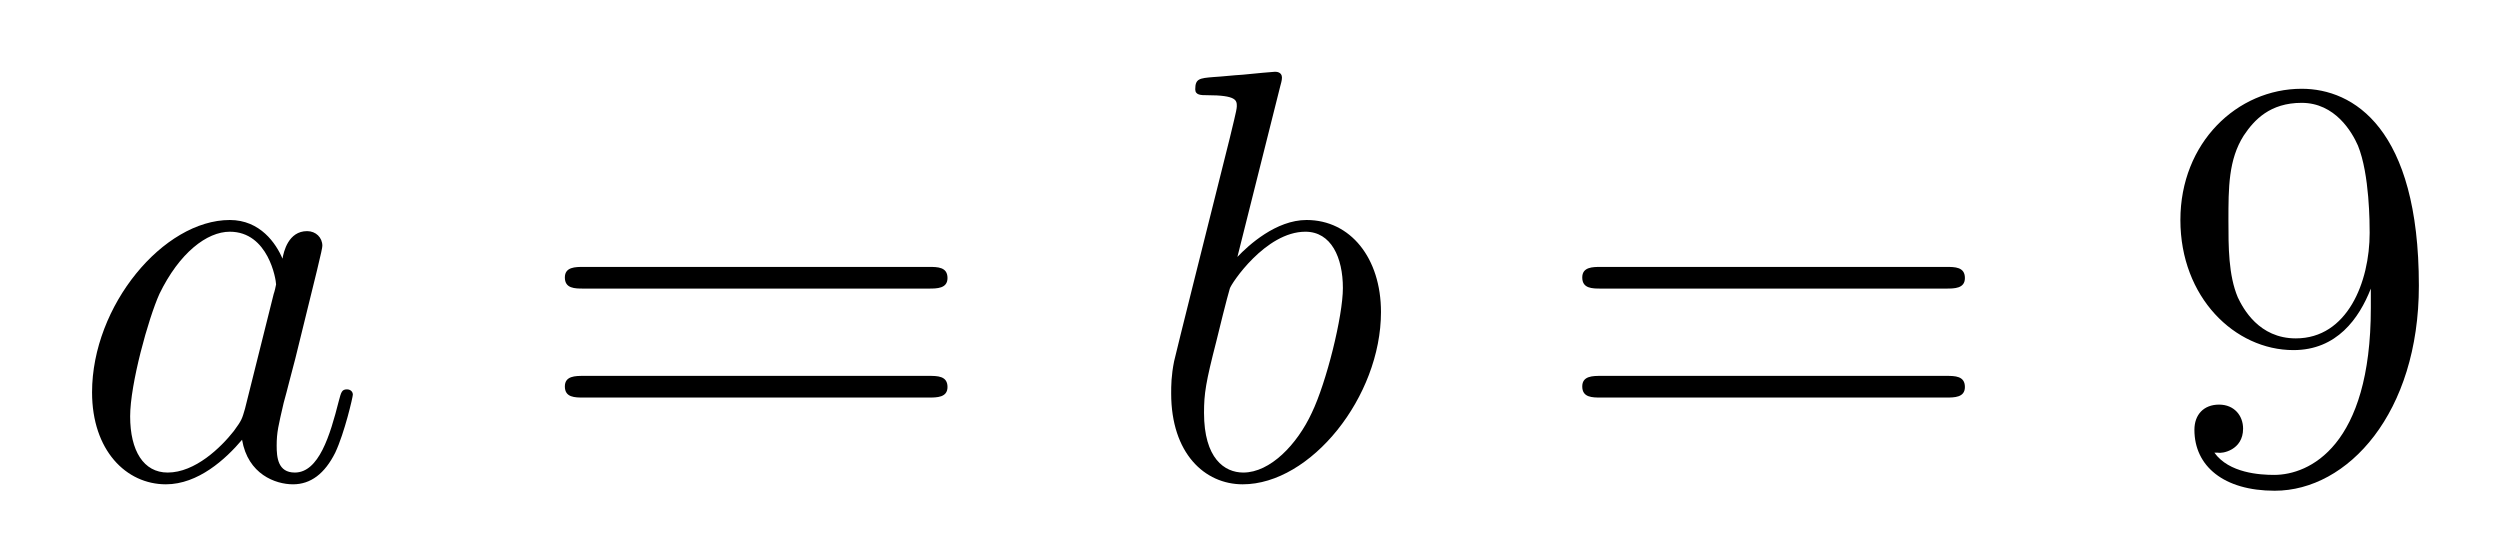 <?xml version='1.0'?>
<!-- This file was generated by dvisvgm 1.14.1 -->
<svg height='11pt' version='1.1' viewBox='0 -11 51 11' width='51pt' xmlns='http://www.w3.org/2000/svg' xmlns:xlink='http://www.w3.org/1999/xlink'>
<g id='page1'>
<g transform='matrix(1 0 0 1 -127 653)'>
<path d='M131.998 -655.662C131.938 -655.459 131.938 -655.435 131.771 -655.208C131.508 -654.873 130.982 -654.36 130.42 -654.36C129.93 -654.36 129.655 -654.802 129.655 -655.507C129.655 -656.165 130.026 -657.503 130.253 -658.006C130.659 -658.842 131.221 -659.273 131.688 -659.273C132.476 -659.273 132.632 -658.293 132.632 -658.197C132.632 -658.185 132.596 -658.029 132.584 -658.006L131.998 -655.662ZM132.763 -658.723C132.632 -659.033 132.309 -659.512 131.688 -659.512C130.337 -659.512 128.878 -657.767 128.878 -655.997C128.878 -654.814 129.572 -654.12 130.384 -654.12C131.042 -654.12 131.604 -654.634 131.938 -655.029C132.058 -654.324 132.62 -654.12 132.978 -654.12C133.337 -654.12 133.624 -654.336 133.839 -654.766C134.03 -655.173 134.198 -655.902 134.198 -655.949C134.198 -656.009 134.15 -656.057 134.078 -656.057C133.971 -656.057 133.959 -655.997 133.911 -655.818C133.732 -655.113 133.504 -654.36 133.014 -654.36C132.668 -654.36 132.644 -654.67 132.644 -654.909C132.644 -655.184 132.68 -655.316 132.787 -655.782C132.871 -656.081 132.931 -656.344 133.026 -656.691C133.468 -658.484 133.576 -658.914 133.576 -658.986C133.576 -659.153 133.445 -659.285 133.265 -659.285C132.883 -659.285 132.787 -658.866 132.763 -658.723Z' fill-rule='evenodd'/>
<path d='M145.946 -658.113C146.113 -658.113 146.329 -658.113 146.329 -658.328C146.329 -658.555 146.126 -658.555 145.946 -658.555H138.905C138.738 -658.555 138.523 -658.555 138.523 -658.34C138.523 -658.113 138.726 -658.113 138.905 -658.113H145.946ZM145.946 -655.89C146.113 -655.89 146.329 -655.89 146.329 -656.105C146.329 -656.332 146.126 -656.332 145.946 -656.332H138.905C138.738 -656.332 138.523 -656.332 138.523 -656.117C138.523 -655.89 138.726 -655.89 138.905 -655.89H145.946Z' fill-rule='evenodd'/>
<path d='M153.116 -662.237C153.128 -662.285 153.152 -662.357 153.152 -662.417C153.152 -662.536 153.032 -662.536 153.008 -662.536C152.996 -662.536 152.566 -662.5 152.351 -662.476C152.148 -662.464 151.968 -662.441 151.753 -662.428C151.466 -662.405 151.383 -662.393 151.383 -662.178C151.383 -662.058 151.502 -662.058 151.622 -662.058C152.231 -662.058 152.231 -661.95 152.231 -661.831C152.231 -661.747 152.136 -661.401 152.088 -661.185L151.801 -660.038C151.681 -659.56 151 -656.846 150.952 -656.631C150.892 -656.332 150.892 -656.129 150.892 -655.973C150.892 -654.754 151.574 -654.12 152.351 -654.12C153.738 -654.12 155.172 -655.902 155.172 -657.635C155.172 -658.735 154.55 -659.512 153.654 -659.512C153.032 -659.512 152.47 -658.998 152.243 -658.759L153.116 -662.237ZM152.363 -654.36C151.98 -654.36 151.562 -654.647 151.562 -655.579C151.562 -655.973 151.598 -656.2 151.813 -657.037C151.849 -657.193 152.04 -657.958 152.088 -658.113C152.112 -658.209 152.817 -659.273 153.63 -659.273C154.156 -659.273 154.395 -658.747 154.395 -658.125C154.395 -657.551 154.06 -656.2 153.761 -655.579C153.462 -654.933 152.913 -654.36 152.363 -654.36Z' fill-rule='evenodd'/>
<path d='M166.701 -658.113C166.869 -658.113 167.084 -658.113 167.084 -658.328C167.084 -658.555 166.881 -658.555 166.701 -658.555H159.66C159.493 -658.555 159.278 -658.555 159.278 -658.34C159.278 -658.113 159.481 -658.113 159.66 -658.113H166.701ZM166.701 -655.89C166.869 -655.89 167.084 -655.89 167.084 -656.105C167.084 -656.332 166.881 -656.332 166.701 -656.332H159.66C159.493 -656.332 159.278 -656.332 159.278 -656.117C159.278 -655.89 159.481 -655.89 159.66 -655.89H166.701Z' fill-rule='evenodd'/>
<path d='M175.365 -657.719C175.365 -654.897 174.11 -654.312 173.392 -654.312C173.106 -654.312 172.472 -654.348 172.173 -654.766H172.245C172.328 -654.742 172.759 -654.814 172.759 -655.256C172.759 -655.519 172.58 -655.746 172.269 -655.746C171.958 -655.746 171.766 -655.543 171.766 -655.232C171.766 -654.491 172.364 -653.989 173.404 -653.989C174.899 -653.989 176.345 -655.579 176.345 -658.173C176.345 -661.388 175.006 -662.189 173.954 -662.189C172.639 -662.189 171.48 -661.09 171.48 -659.512C171.48 -657.934 172.591 -656.858 173.787 -656.858C174.671 -656.858 175.126 -657.503 175.365 -658.113V-657.719ZM173.835 -657.097C173.081 -657.097 172.759 -657.707 172.651 -657.934C172.46 -658.388 172.46 -658.962 172.46 -659.5C172.46 -660.169 172.46 -660.743 172.771 -661.233C172.986 -661.556 173.309 -661.902 173.954 -661.902C174.636 -661.902 174.982 -661.305 175.102 -661.03C175.341 -660.444 175.341 -659.428 175.341 -659.249C175.341 -658.245 174.886 -657.097 173.835 -657.097Z' fill-rule='evenodd'/>
</g>
</g>
</svg>
